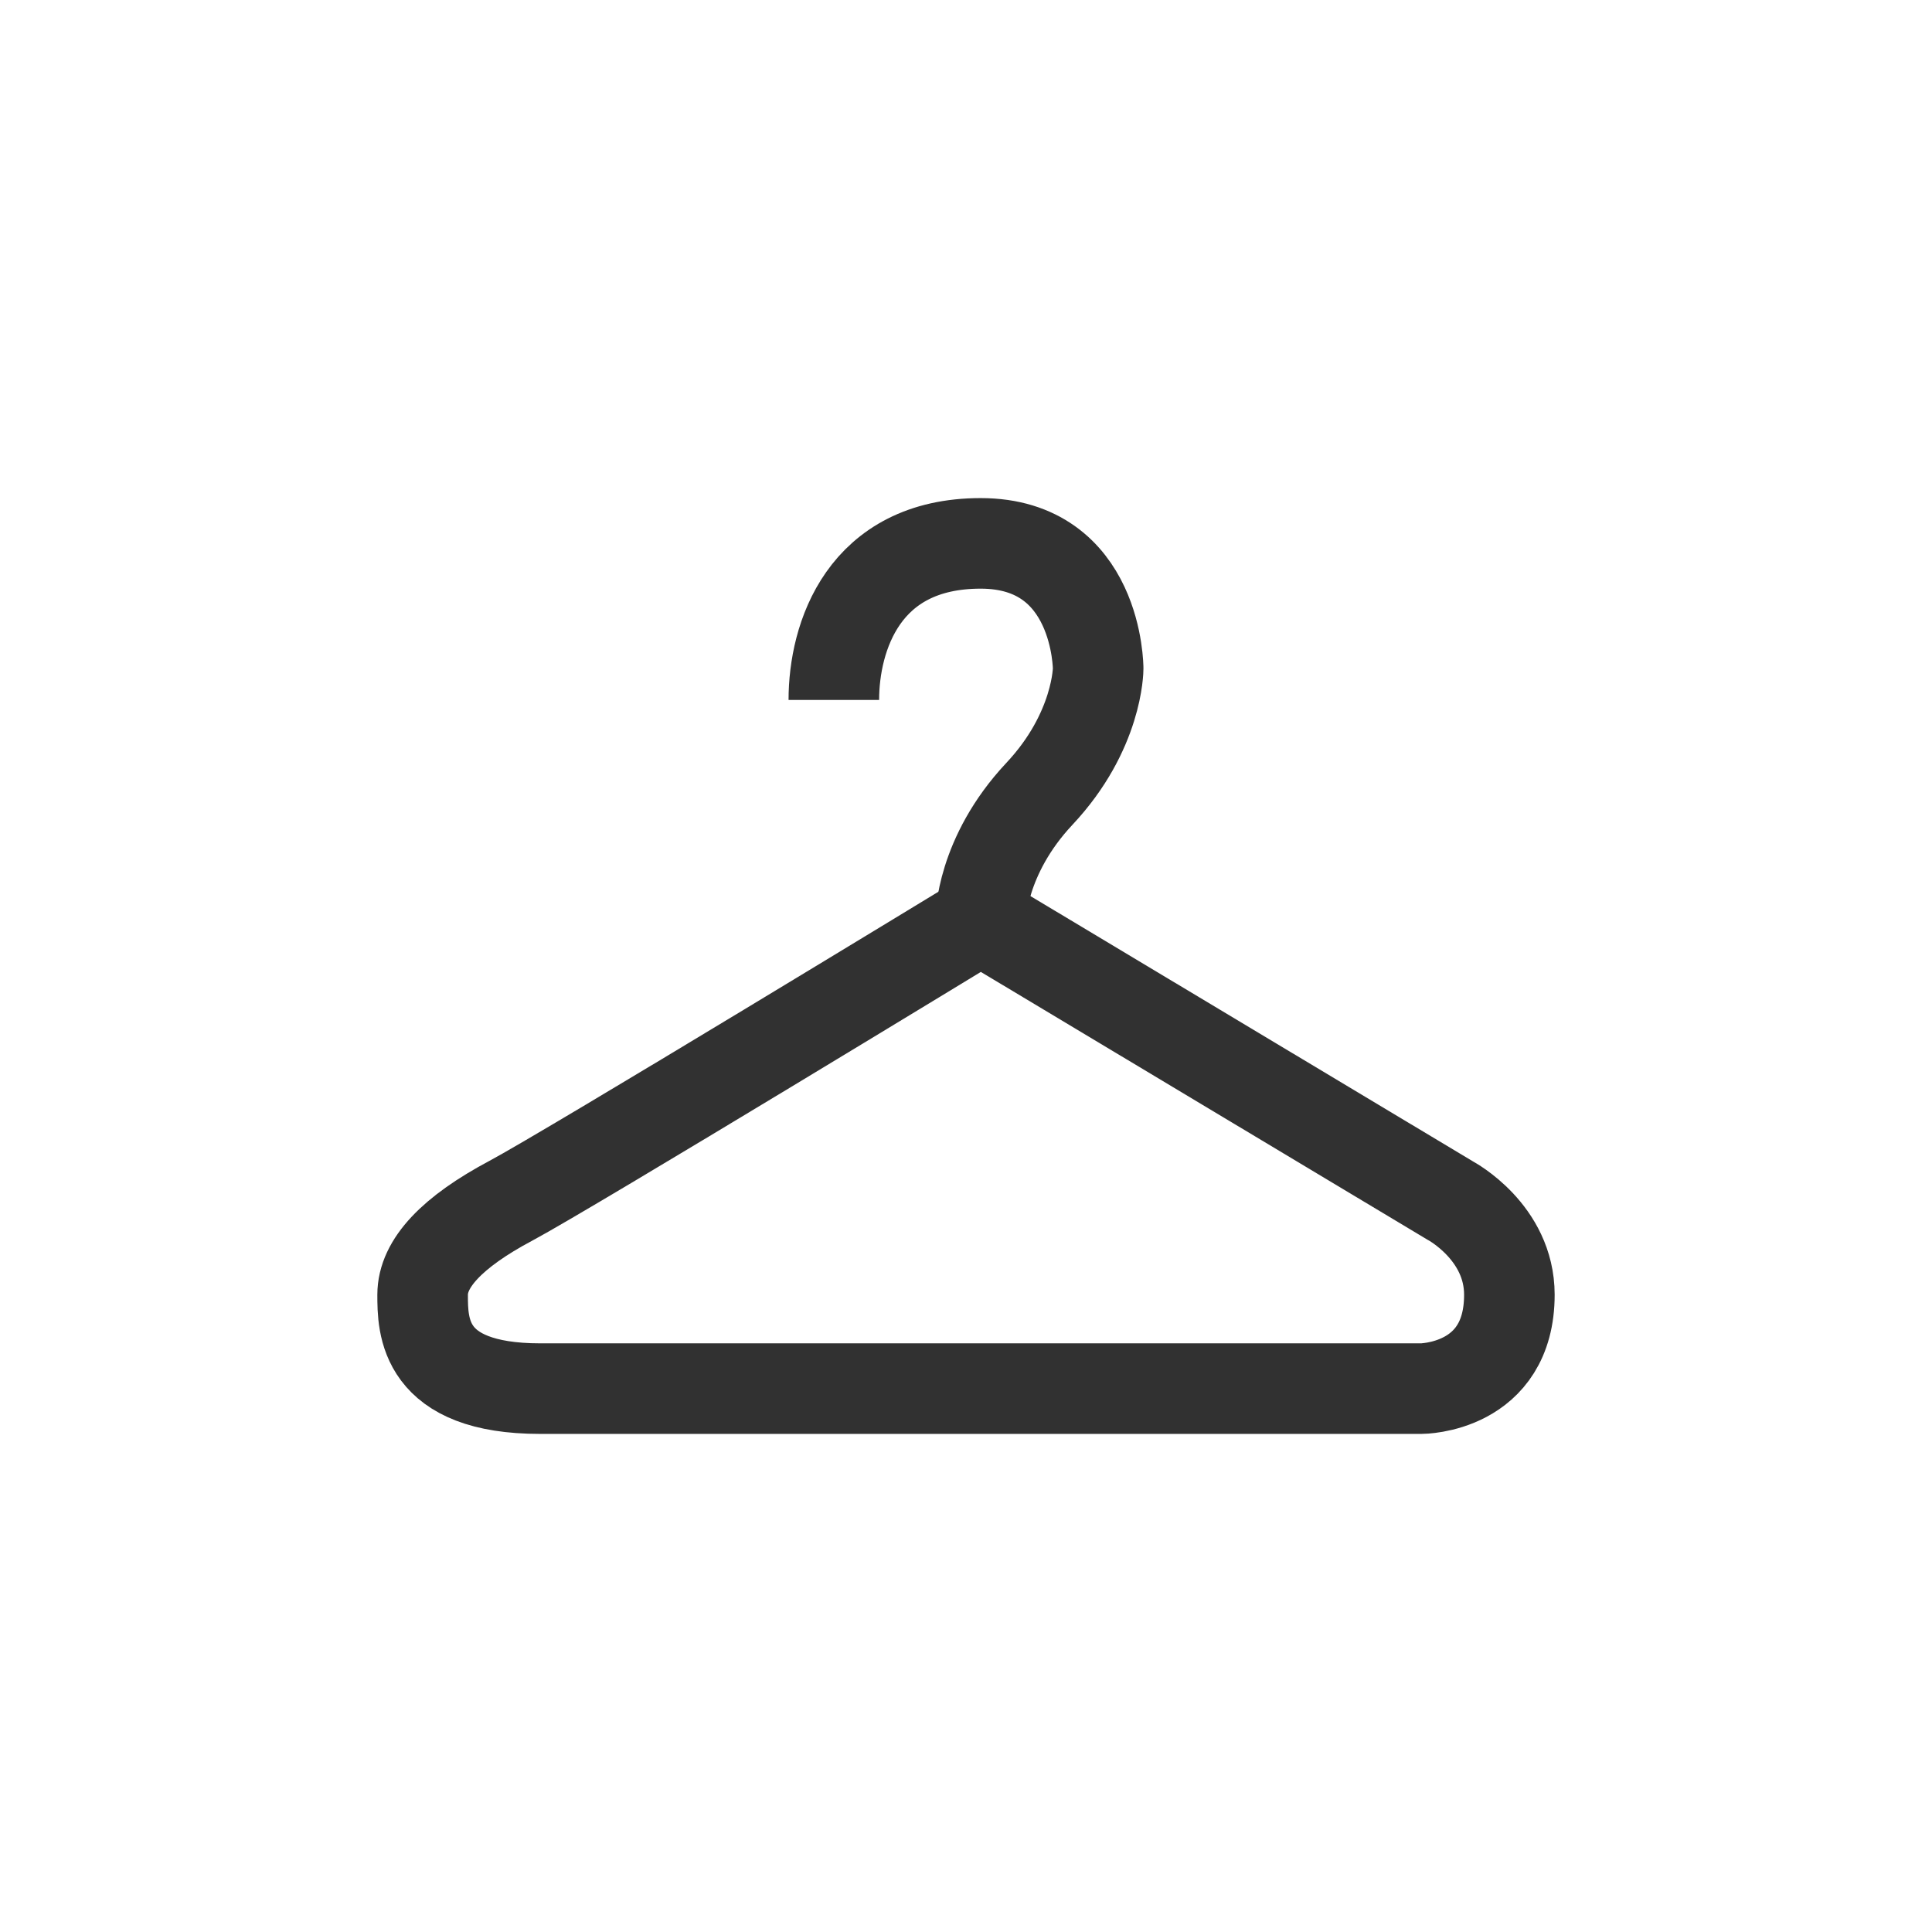 <svg width="32" height="32" viewBox="0 0 32 32" fill="none" xmlns="http://www.w3.org/2000/svg">
<path d="M8.46 19.889C9.433 19.37 16.243 15.222 16.243 15.222L24.027 19.889C24.027 19.889 25 20.407 25 21.444C25 23 23.541 23 23.541 23H8.946C7 23 7 21.963 7 21.444C7 20.926 7.487 20.407 8.46 19.889Z" stroke="#313131" stroke-width="1.5" stroke-linejoin="round"/>
<path d="M16.243 15.222C16.243 15.222 16.243 14.185 17.216 13.148C18.189 12.111 18.189 11.074 18.189 11.074C18.189 11.074 18.189 9 16.243 9C14.297 9 13.811 10.556 13.811 11.593" stroke="#313131" stroke-width="1.5" stroke-linejoin="round"/>
</svg>
